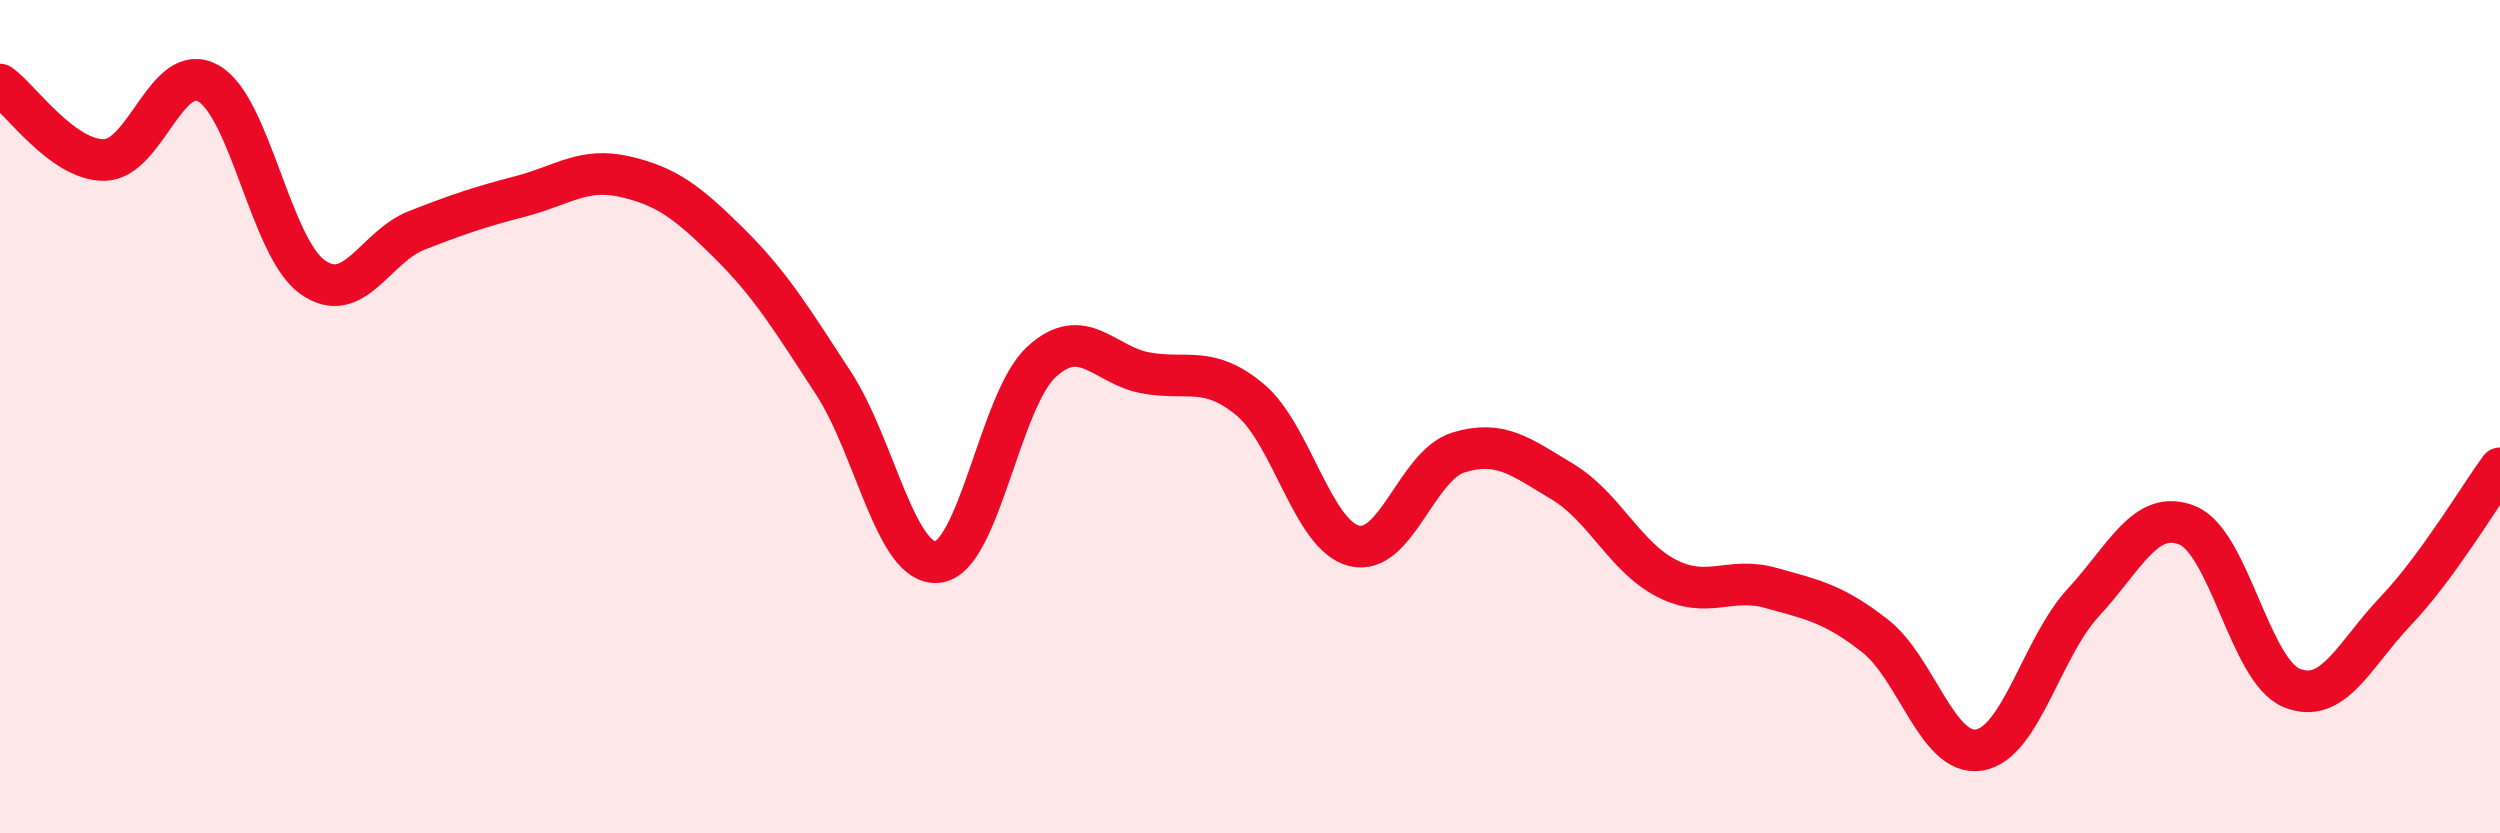 
    <svg width="60" height="20" viewBox="0 0 60 20" xmlns="http://www.w3.org/2000/svg">
      <path
        d="M 0,2.03 C 0.5,2.39 1.5,3.85 2.5,3.84 C 3.5,3.83 4,1.44 5,2 C 6,2.56 6.5,5.94 7.5,6.65 C 8.5,7.36 9,5.92 10,5.53 C 11,5.14 11.5,4.97 12.5,4.71 C 13.5,4.45 14,4.01 15,4.24 C 16,4.47 16.5,4.85 17.5,5.84 C 18.5,6.83 19,7.66 20,9.19 C 21,10.72 21.5,13.59 22.5,13.49 C 23.5,13.39 24,9.59 25,8.68 C 26,7.77 26.5,8.77 27.5,8.95 C 28.5,9.13 29,8.76 30,9.59 C 31,10.42 31.5,12.85 32.5,13.1 C 33.5,13.35 34,11.17 35,10.86 C 36,10.55 36.5,10.96 37.5,11.56 C 38.5,12.16 39,13.37 40,13.88 C 41,14.39 41.5,13.83 42.5,14.11 C 43.5,14.39 44,14.48 45,15.26 C 46,16.04 46.5,18.16 47.5,18 C 48.5,17.84 49,15.54 50,14.46 C 51,13.38 51.5,12.2 52.5,12.61 C 53.5,13.02 54,16.1 55,16.51 C 56,16.92 56.5,15.71 57.5,14.66 C 58.5,13.61 59.5,11.92 60,11.24L60 20L0 20Z"
        fill="#EB0A25"
        opacity="0.1"
        stroke-linecap="round"
        stroke-linejoin="round"
      />
      <path
        d="M 0,2.03 C 0.5,2.39 1.5,3.85 2.5,3.84 C 3.5,3.83 4,1.44 5,2 C 6,2.56 6.5,5.94 7.5,6.65 C 8.5,7.36 9,5.92 10,5.53 C 11,5.14 11.5,4.97 12.5,4.71 C 13.5,4.45 14,4.01 15,4.24 C 16,4.47 16.5,4.85 17.5,5.84 C 18.5,6.83 19,7.66 20,9.19 C 21,10.72 21.5,13.59 22.5,13.49 C 23.5,13.39 24,9.59 25,8.68 C 26,7.77 26.5,8.77 27.5,8.95 C 28.5,9.13 29,8.76 30,9.59 C 31,10.42 31.5,12.85 32.5,13.1 C 33.5,13.35 34,11.17 35,10.86 C 36,10.55 36.5,10.96 37.5,11.56 C 38.5,12.16 39,13.37 40,13.88 C 41,14.39 41.5,13.83 42.5,14.11 C 43.5,14.39 44,14.48 45,15.26 C 46,16.04 46.5,18.16 47.5,18 C 48.5,17.84 49,15.54 50,14.46 C 51,13.38 51.5,12.2 52.5,12.61 C 53.5,13.02 54,16.1 55,16.51 C 56,16.92 56.5,15.71 57.5,14.66 C 58.5,13.61 59.5,11.92 60,11.24"
        stroke="#EB0A25"
        stroke-width="1"
        fill="none"
        stroke-linecap="round"
        stroke-linejoin="round"
      />
    </svg>
  
